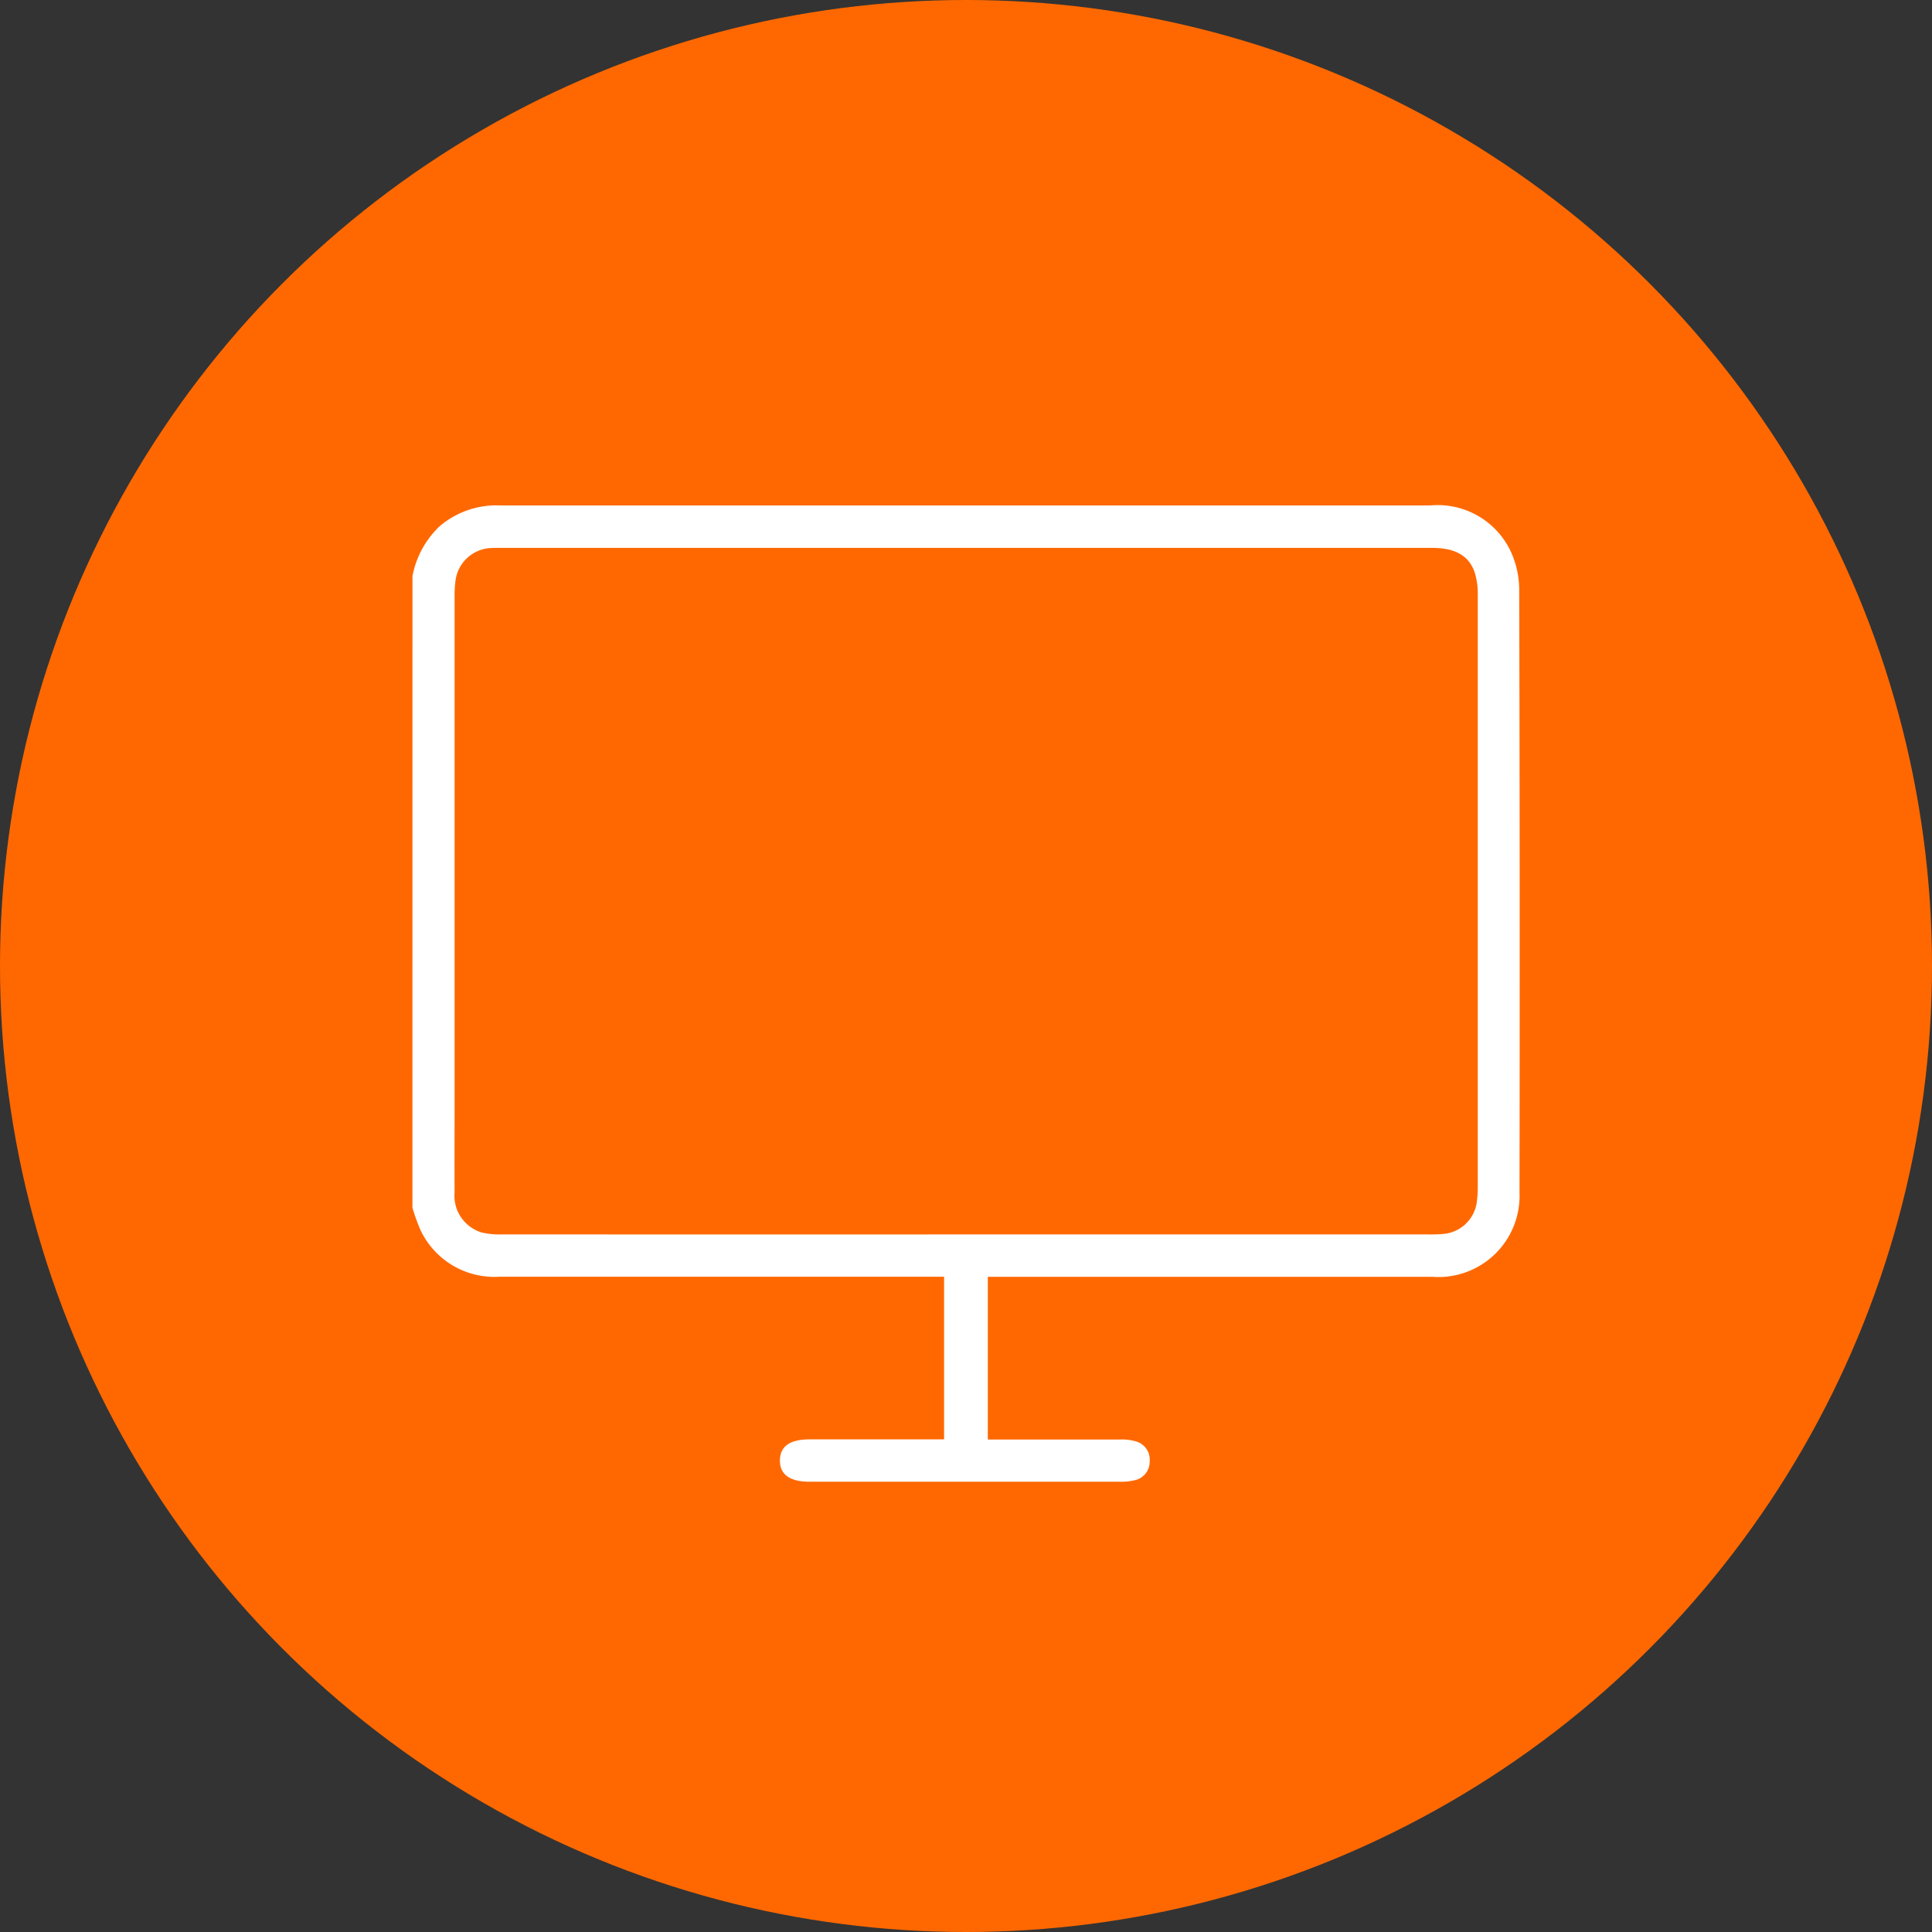<svg xmlns="http://www.w3.org/2000/svg" width="70" height="70" viewBox="0 0 70 70">
  <rect x="0" y="0" width="70" height="70" fill="#333333" stroke="none"/>
  <g id="Grupo_3629" data-name="Grupo 3629" transform="translate(-118 -2926.59)">
    <circle id="Elipse_68" data-name="Elipse 68" cx="35" cy="35" r="35" transform="translate(118 2926.59)" fill="#ff6800"/>
    <g id="Grupo_541" data-name="Grupo 541" transform="translate(6482.945 4960.977)">
      <path id="Trazado_632" data-name="Trazado 632" d="M-6350-2013.511a3.328,3.328,0,0,1,.99-1.814,3.175,3.175,0,0,1,2.2-.749h9.871q11.907,0,23.814,0a2.924,2.924,0,0,1,2.911,1.654,3.343,3.343,0,0,1,.313,1.393q.029,10.93.011,21.859a2.942,2.942,0,0,1-3.157,3.043q-7.813,0-15.628,0h-.48v5.894h.439c1.463,0,2.924,0,4.387,0a1.763,1.763,0,0,1,.539.068.685.685,0,0,1,.5.718.686.686,0,0,1-.535.688,2.1,2.1,0,0,1-.542.056q-5.621,0-11.242,0c-.725,0-1.088-.266-1.078-.784.009-.5.364-.75,1.071-.751h4.877v-5.894h-.456q-7.814,0-15.628,0a2.963,2.963,0,0,1-2.892-1.7,7.2,7.2,0,0,1-.287-.8Zm20.019,23.85h16.767a5.533,5.533,0,0,0,.587-.02,1.338,1.338,0,0,0,1.186-1.127,4.1,4.1,0,0,0,.038-.624q0-6.857,0-13.713c0-2.56,0-5.12,0-7.679a2.621,2.621,0,0,0-.106-.808c-.208-.628-.716-.905-1.564-.905h-33.729c-.144,0-.288,0-.43.011a1.358,1.358,0,0,0-1.2,1.115,4.113,4.113,0,0,0-.042.663q0,9.325,0,18.65c0,.967-.006,1.933,0,2.9a1.39,1.39,0,0,0,.994,1.469,2.836,2.836,0,0,0,.736.067Q-6338.369-1989.658-6329.985-1989.661Z" transform="translate(0 0)" fill="#fff"/>
    </g>
  </g>
</svg>
